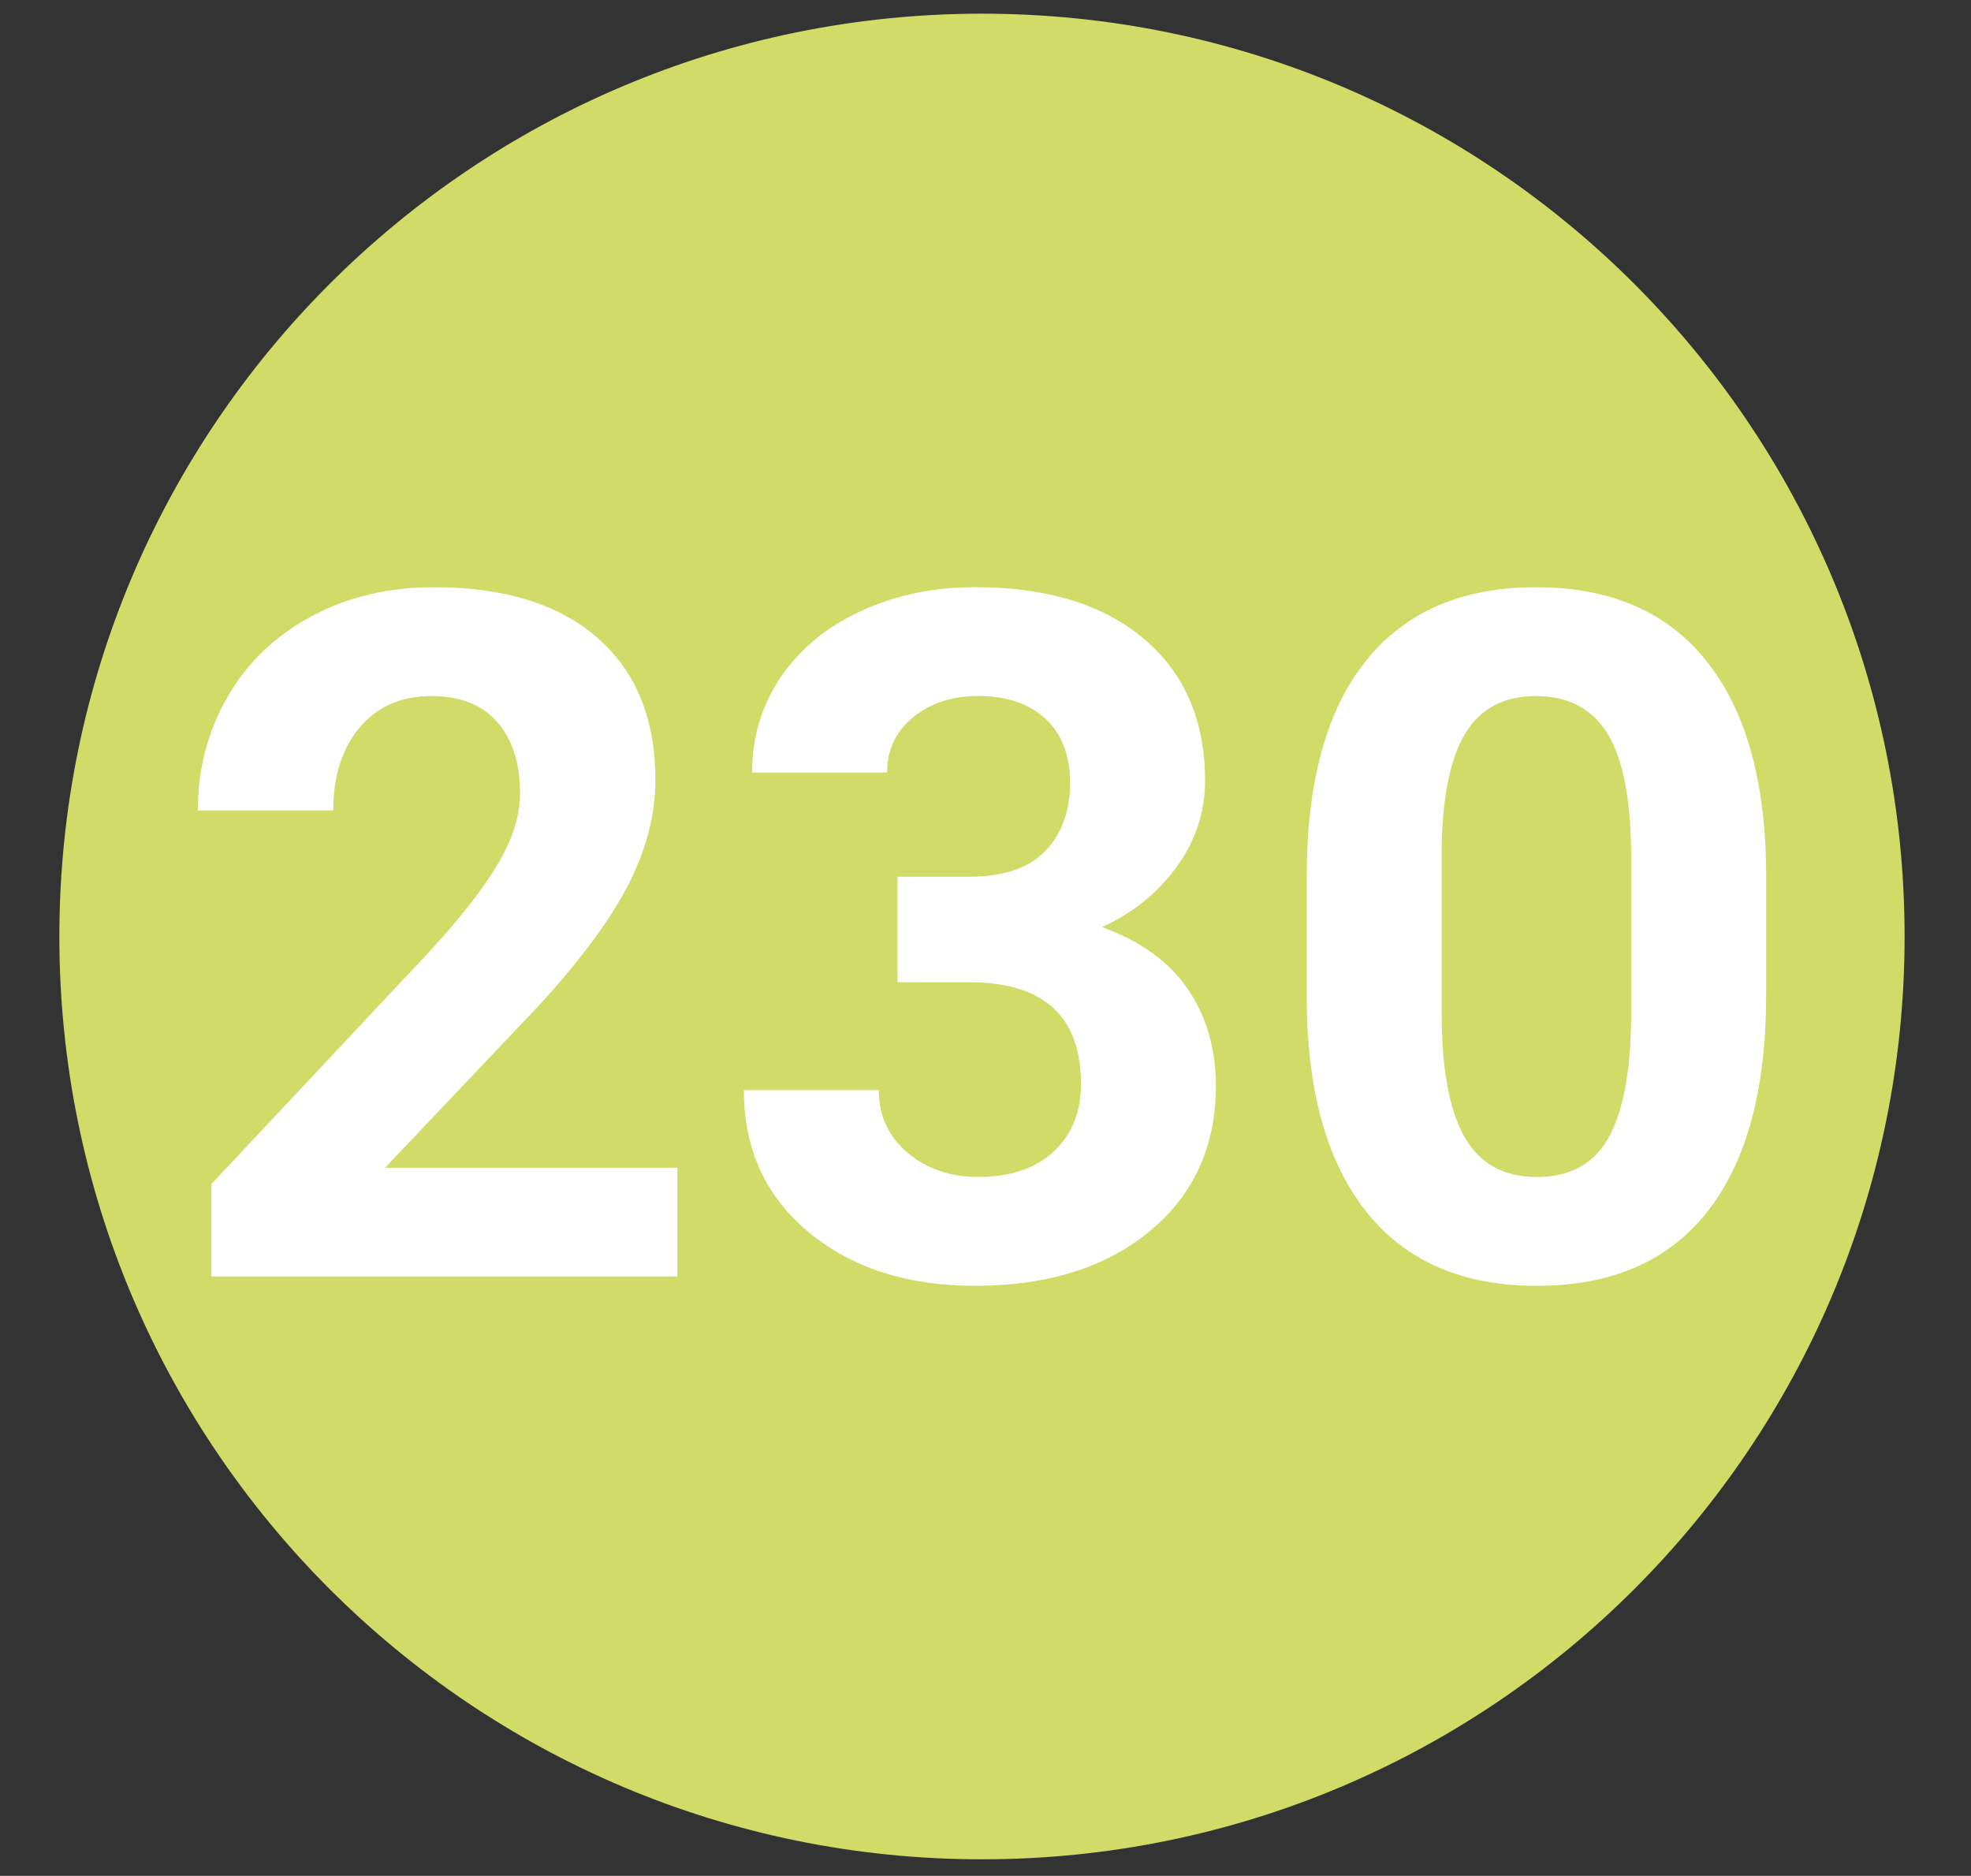 <?xml version="1.0" encoding="UTF-8"?> <!-- Generator: Adobe Illustrator 27.0.0, SVG Export Plug-In . SVG Version: 6.00 Build 0) --> <svg xmlns="http://www.w3.org/2000/svg" xmlns:xlink="http://www.w3.org/1999/xlink" id="Слой_1" x="0px" y="0px" viewBox="0 0 389.17 370.3" style="enable-background:new 0 0 389.17 370.3;" xml:space="preserve"><rect x="0" y="0" width="389.17" height="370.3" fill="#333333" stroke="none"/> <style type="text/css"> .st0{fill:#FFFFFF;} .st1{fill:#D0DC67;} .st2{fill:#0B0F0E;} .st3{fill:#EEC8E0;} .st4{clip-path:url(#SVGID_00000015330736284177040860000000171091672721717422_);fill:#FFFFFF;} .st5{clip-path:url(#SVGID_00000015330736284177040860000000171091672721717422_);fill:#EEC8E0;} .st6{clip-path:url(#SVGID_00000015330736284177040860000000171091672721717422_);fill:#D0DC67;} .st7{clip-path:url(#SVGID_00000015330736284177040860000000171091672721717422_);fill:#2B3F60;} .st8{clip-path:url(#SVGID_00000054961608230056778950000018440943571142008474_);fill:#CBE6E2;} .st9{clip-path:url(#SVGID_00000098179024849708949570000005481491863562618809_);fill:none;stroke:#2B3F60;stroke-width:2;stroke-miterlimit:10;} .st10{fill:none;stroke:#2B3F60;stroke-width:2;stroke-miterlimit:10;} .st11{clip-path:url(#SVGID_00000029758938372121112810000007835162851504901010_);} .st12{clip-path:url(#SVGID_00000034058521937484897870000008279131725182336945_);} .st13{fill:none;} .st14{clip-path:url(#SVGID_00000028295109108212265810000004814149629078691739_);fill:none;stroke:#2B3F60;stroke-width:2;stroke-miterlimit:10;} .st15{clip-path:url(#SVGID_00000096058727123458741550000005047314869798032775_);} .st16{clip-path:url(#SVGID_00000099632308651134383720000002275949717177089204_);} .st17{clip-path:url(#SVGID_00000098913530989587091530000008093831592101759884_);} .st18{clip-path:url(#SVGID_00000090277688250995508670000003857837428192852869_);} .st19{clip-path:url(#SVGID_00000157277440056635758430000011106108847074527127_);} .st20{clip-path:url(#SVGID_00000053530582241460688810000000084634268502592397_);} .st21{clip-path:url(#SVGID_00000131368238627656546250000016270206352401306263_);fill:none;stroke:#2B3F60;stroke-width:2;stroke-miterlimit:10;} .st22{clip-path:url(#SVGID_00000079454925223489301100000018305668241494301074_);} .st23{clip-path:url(#SVGID_00000079487455558089934250000015158536242359269767_);} .st24{clip-path:url(#SVGID_00000178897596180648245920000006134312875893321903_);} .st25{clip-path:url(#SVGID_00000088110002515487952290000009290511400260555660_);} .st26{clip-path:url(#SVGID_00000052814313412566233440000007601738864649971355_);} .st27{clip-path:url(#SVGID_00000030447096676253450160000010530783912768602548_);fill:none;stroke:#2B3F60;stroke-width:2;stroke-miterlimit:10;} .st28{clip-path:url(#SVGID_00000040574547926797800750000000423851915147607722_);} .st29{clip-path:url(#SVGID_00000090976694493070912330000016149738684903140482_);} .st30{fill:#EEEEF8;} .st31{clip-path:url(#SVGID_00000144297338813937729890000014646691813660241305_);} .st32{clip-path:url(#SVGID_00000054947407116876743300000005445845298560661919_);} .st33{clip-path:url(#SVGID_00000072264030910907293770000010574310417671859087_);} .st34{clip-path:url(#SVGID_00000106839909446163774950000017645196491966540706_);fill:none;stroke:#2B3F60;stroke-width:2;stroke-miterlimit:10;} .st35{clip-path:url(#SVGID_00000065069509316553471300000007486218644270833298_);} .st36{clip-path:url(#SVGID_00000075863485210119625640000000385908460958257334_);} .st37{clip-path:url(#SVGID_00000059267562469884630900000002683688490678406811_);} .st38{clip-path:url(#SVGID_00000128467542089035599920000009877809289049241785_);} .st39{clip-path:url(#SVGID_00000160888151361714968920000013412260727662982050_);fill:none;stroke:#2B3F60;stroke-width:2;stroke-miterlimit:10;} .st40{clip-path:url(#SVGID_00000095323849167414121140000001785723538174643614_);fill:none;stroke:#2B3F60;stroke-width:2;stroke-miterlimit:10;} .st41{clip-path:url(#SVGID_00000071539925973117055140000007158753768283608469_);fill:none;stroke:#2B3F60;stroke-width:2;stroke-miterlimit:10;} .st42{clip-path:url(#SVGID_00000162334464230664134610000005912520418003058843_);} .st43{clip-path:url(#SVGID_00000011030276900751960960000010678715901903616925_);} .st44{clip-path:url(#SVGID_00000129193356427447729890000009418072063214919089_);} .st45{clip-path:url(#SVGID_00000162311271570980219290000017952211762278411949_);} .st46{clip-path:url(#SVGID_00000159459363643174656390000014369673448126504340_);} .st47{clip-path:url(#SVGID_00000001658617958820812860000004741046016715774390_);} .st48{clip-path:url(#SVGID_00000124124187819020525000000002217957322397482408_);} .st49{clip-path:url(#SVGID_00000028318928977608458340000002809698548903736969_);} .st50{clip-path:url(#SVGID_00000042709617247177319090000000315394670083591591_);fill:none;stroke:#2B3F60;stroke-width:2;stroke-miterlimit:10;} .st51{clip-path:url(#SVGID_00000132082222958511019850000018184287274790049953_);} .st52{clip-path:url(#SVGID_00000048459935356172130870000004832144914700203700_);} .st53{clip-path:url(#SVGID_00000080894549097971944750000016191064532484077247_);fill:none;stroke:#2B3F60;stroke-width:2;stroke-miterlimit:10;} .st54{clip-path:url(#SVGID_00000028324531941125555040000017994290496491207308_);fill:none;stroke:#2B3F60;stroke-width:2;stroke-miterlimit:10;} .st55{fill:none;stroke:#B5AEAC;stroke-linejoin:round;stroke-dasharray:5,1;} .st56{fill:none;stroke:#5BC5F2;stroke-width:1.25;stroke-linecap:round;stroke-linejoin:round;stroke-miterlimit:10;} .st57{fill:none;stroke:#5BC5F2;stroke-linecap:round;stroke-linejoin:round;stroke-miterlimit:10;} .st58{clip-path:url(#SVGID_00000012441829730131499500000011829257270101895583_);} .st59{clip-path:url(#SVGID_00000029757709770162605880000005730162601857412262_);} .st60{clip-path:url(#SVGID_00000024703671291794969650000006211714720092440492_);} .st61{clip-path:url(#SVGID_00000140011624899286368280000005103249039786806668_);} .st62{clip-path:url(#SVGID_00000103249771362096731900000006419519618900984504_);} .st63{clip-path:url(#SVGID_00000016075755938875921910000009667639477620064939_);} .st64{clip-path:url(#SVGID_00000137120084576019054580000008069988892940604815_);} .st65{clip-path:url(#SVGID_00000152234162985943513480000009385525007003504044_);} .st66{clip-path:url(#SVGID_00000006667696087286043070000011298749889678762376_);} .st67{clip-path:url(#SVGID_00000158015646570565381080000017050667561897339269_);} .st68{clip-path:url(#SVGID_00000011731215762884802340000011194671235786004621_);} .st69{clip-path:url(#SVGID_00000101070364264639952600000011984865974876813223_);} .st70{clip-path:url(#SVGID_00000174591276725995585440000007499576715302545058_);} .st71{clip-path:url(#SVGID_00000103258082283853740220000006791748064180669098_);} .st72{clip-path:url(#SVGID_00000017494510005062920850000014490861063388566671_);} .st73{clip-path:url(#SVGID_00000028301537713818347010000009016736762984414375_);} .st74{clip-path:url(#SVGID_00000103245618381127674810000008170211495625296823_);} .st75{clip-path:url(#SVGID_00000013170045100499314850000013914975534489288321_);} .st76{clip-path:url(#SVGID_00000050636750950017450120000007017474369938342841_);} .st77{clip-path:url(#SVGID_00000071558891175994487310000004895563776991216793_);} .st78{clip-path:url(#SVGID_00000016047962204148713130000003748389497731425686_);} .st79{clip-path:url(#SVGID_00000051382411692175203060000001731651952443022754_);} .st80{clip-path:url(#SVGID_00000083056090578609196930000006753638959645068208_);} .st81{clip-path:url(#SVGID_00000131341285153715967550000009149749253610500490_);} .st82{clip-path:url(#SVGID_00000087402269029256017150000006400630683342026668_);} .st83{clip-path:url(#SVGID_00000119822729964131966700000009364186952836989845_);} .st84{clip-path:url(#SVGID_00000142174671810840239620000005813996502622359954_);} .st85{clip-path:url(#SVGID_00000034064370674201480440000011010571001660119702_);} .st86{clip-path:url(#SVGID_00000065765697359064237680000002984589247124714912_);} .st87{clip-path:url(#SVGID_00000098899065992532607560000009596678491166578581_);} .st88{clip-path:url(#SVGID_00000044892429871078761130000010349321009212418964_);} .st89{clip-path:url(#SVGID_00000015317276011021089770000004182769434626085808_);} .st90{clip-path:url(#SVGID_00000149362801323541346270000016782877861941253522_);} .st91{clip-path:url(#SVGID_00000122691270472182820430000000628978891448103059_);} .st92{clip-path:url(#SVGID_00000177470327800698006940000003748127835009973412_);} .st93{clip-path:url(#SVGID_00000046322925609971668090000002450705047172795287_);} .st94{clip-path:url(#SVGID_00000155827602625947550500000014594720657382501048_);} .st95{clip-path:url(#SVGID_00000035492571234583840850000015610960077994512514_);} .st96{clip-path:url(#SVGID_00000047760410325036707670000014712870023464679348_);} .st97{clip-path:url(#SVGID_00000026877519839322242840000007478320918788766614_);} .st98{clip-path:url(#SVGID_00000090289144949596384160000016433689049859157151_);} .st99{clip-path:url(#SVGID_00000096757860315856649370000017176203332887074977_);} .st100{clip-path:url(#SVGID_00000066473315218155133360000015510167134308271248_);} .st101{clip-path:url(#SVGID_00000115478011394640471610000017536534814741518006_);} .st102{clip-path:url(#SVGID_00000088811973784752599060000016368902373174049685_);} .st103{clip-path:url(#SVGID_00000051369747905981526510000008467528658620195259_);} .st104{clip-path:url(#SVGID_00000103255697772658644480000003305985242760192698_);} .st105{clip-path:url(#SVGID_00000145764565658180709700000014740346714846694323_);} .st106{clip-path:url(#SVGID_00000134938812305737022000000000972679670578231688_);} .st107{clip-path:url(#SVGID_00000005987106844964601670000013251649626437890473_);} .st108{clip-path:url(#SVGID_00000161617585021415808460000014143271361886732192_);} .st109{clip-path:url(#SVGID_00000021809320106974572450000002999671195196482218_);} .st110{clip-path:url(#SVGID_00000088104621842579059830000010296232828874504348_);} .st111{clip-path:url(#SVGID_00000165203481841475933350000004819221960194949553_);} .st112{clip-path:url(#SVGID_00000179634594580269238300000009615694508801887916_);} .st113{clip-path:url(#SVGID_00000069380914505037050250000001280139390034231970_);} .st114{clip-path:url(#SVGID_00000053521143211879543740000016073314478196869307_);} .st115{clip-path:url(#SVGID_00000057119893351076960900000014346107414971438760_);} .st116{clip-path:url(#SVGID_00000030488060980570738310000015746052654428837538_);} .st117{clip-path:url(#SVGID_00000168826784121893233860000009743347696011701915_);} .st118{clip-path:url(#SVGID_00000118370405051242268210000018434793539831329687_);} .st119{clip-path:url(#SVGID_00000006687939615685821010000015394431545088953006_);} .st120{clip-path:url(#SVGID_00000036957141079998527920000009968641123839622306_);} .st121{clip-path:url(#SVGID_00000114768918535426654870000010797651149391279505_);} .st122{clip-path:url(#SVGID_00000072972826582377887380000008014217148394442381_);} .st123{clip-path:url(#SVGID_00000098921717549640383250000017751852101847001761_);} .st124{clip-path:url(#SVGID_00000058587373764228244360000006967634963661646208_);} .st125{clip-path:url(#SVGID_00000147915914467972821590000001335594334908053136_);} .st126{clip-path:url(#SVGID_00000078766114250671607620000006033484134178247587_);} .st127{clip-path:url(#SVGID_00000183932899121058528690000001963620065282624699_);} .st128{clip-path:url(#SVGID_00000035524303346252505100000006567303061021624234_);} .st129{fill:#FFFFFF;stroke:#B5AEAC;stroke-linejoin:round;stroke-dasharray:5,1;} .st130{clip-path:url(#SVGID_00000181780112978888643910000014493515398416341668_);} .st131{clip-path:url(#SVGID_00000046318038366924543100000009575144872389103528_);} .st132{clip-path:url(#SVGID_00000116207110039098691170000009223939141484604597_);} .st133{clip-path:url(#SVGID_00000056426747629312421670000012784042547755708598_);} .st134{clip-path:url(#SVGID_00000101080908335513137690000011400567255264832385_);} .st135{clip-path:url(#SVGID_00000093895469801433381440000004996474407632686727_);} .st136{clip-path:url(#SVGID_00000113331046334356741010000014588832714327224705_);} .st137{clip-path:url(#SVGID_00000093141689260641025050000004437798043775683208_);} .st138{clip-path:url(#SVGID_00000156583608618240869870000016339493896492063144_);} .st139{clip-path:url(#SVGID_00000098192588386711634080000009257830880488870536_);} .st140{clip-path:url(#SVGID_00000088842219685506921380000013382708759860704168_);} .st141{clip-path:url(#SVGID_00000155147533590336498550000000147134878630398361_);} .st142{clip-path:url(#SVGID_00000072257827479771384960000007722028639044831644_);} .st143{clip-path:url(#SVGID_00000083062161795083288890000017264060318566770359_);} .st144{clip-path:url(#SVGID_00000088851323742200658760000013142549222179370920_);} .st145{clip-path:url(#SVGID_00000005246198106305914190000008900428749775226548_);} .st146{clip-path:url(#SVGID_00000161607449284544207280000001403647296277590958_);} .st147{clip-path:url(#SVGID_00000162338659879008055090000000334742603919647162_);} .st148{clip-path:url(#SVGID_00000151502909534033292450000002652597094316170123_);} .st149{clip-path:url(#SVGID_00000063624010090197114900000009035898083430971269_);} .st150{clip-path:url(#SVGID_00000056404678639318334970000000620835322291408516_);} .st151{clip-path:url(#SVGID_00000116936751869100681700000003628877531884891062_);} .st152{clip-path:url(#SVGID_00000024000277490425483090000018020789343024371348_);} .st153{clip-path:url(#SVGID_00000046313927103738755860000013610042911764351404_);} .st154{clip-path:url(#SVGID_00000001649297134030946220000011495852213002624405_);} .st155{clip-path:url(#SVGID_00000055701890005875224840000017487918270266843326_);} .st156{clip-path:url(#SVGID_00000018200241510191947500000015440530246426583735_);} .st157{clip-path:url(#SVGID_00000056400966536886038550000014182886299772654209_);} .st158{clip-path:url(#SVGID_00000093870858431997767720000012477199045716135568_);} .st159{clip-path:url(#SVGID_00000121995875639306666990000011628347281857668741_);} .st160{clip-path:url(#SVGID_00000001629022306770058820000014672662341902405054_);} .st161{clip-path:url(#SVGID_00000015320440702381061580000016477342516225160838_);} .st162{clip-path:url(#SVGID_00000028289824409695253330000015887812474074693790_);} .st163{clip-path:url(#SVGID_00000055690832835247540790000000688979833236394171_);} .st164{clip-path:url(#SVGID_00000093872451052410913210000016650073964960662970_);} .st165{clip-path:url(#SVGID_00000032611486364440704700000017503787067836101531_);} .st166{clip-path:url(#SVGID_00000130627668379651755380000004626431678632823451_);} .st167{clip-path:url(#SVGID_00000010995734883131168150000003760521646792435387_);} .st168{clip-path:url(#SVGID_00000004515722216586698760000016685240268852367519_);} .st169{clip-path:url(#SVGID_00000098191995388457013870000013645588978676433799_);} .st170{clip-path:url(#SVGID_00000073694870210202200430000009187811633666370196_);} .st171{clip-path:url(#SVGID_00000091017110659306044490000002838978991243724979_);} .st172{clip-path:url(#SVGID_00000143583092729488931700000010364022913058123666_);} .st173{clip-path:url(#SVGID_00000031901063384252142440000009228896440202858672_);} .st174{clip-path:url(#SVGID_00000088830450272294789420000013949726684102481303_);} .st175{clip-path:url(#SVGID_00000036241363077093890390000000093912218034300053_);} .st176{clip-path:url(#SVGID_00000098918001575103591790000007035519517537486266_);} .st177{clip-path:url(#SVGID_00000084528165687630390870000008366587960937590194_);} .st178{clip-path:url(#SVGID_00000008855150584923802140000011478594931719122855_);} .st179{clip-path:url(#SVGID_00000145746247265065161670000006449233159234391955_);} .st180{clip-path:url(#SVGID_00000150794452433228560490000005980615419438153384_);} .st181{clip-path:url(#SVGID_00000163067171105879481540000004525438624401948588_);} .st182{clip-path:url(#SVGID_00000114056477383157164990000014676343464946474127_);} .st183{clip-path:url(#SVGID_00000110468755512088351030000015540878735311535797_);} .st184{clip-path:url(#SVGID_00000024717067889275731560000009787508979812084663_);} .st185{clip-path:url(#SVGID_00000111161300429606798320000009854251886994734756_);} .st186{clip-path:url(#SVGID_00000053545455241815482390000001005927739629777537_);} .st187{clip-path:url(#SVGID_00000124841779403510824820000015782045154399969178_);} .st188{clip-path:url(#SVGID_00000069389938234839777300000010567995849677935800_);} .st189{clip-path:url(#SVGID_00000152247545892509344390000003359890187199228571_);} .st190{clip-path:url(#SVGID_00000052811266242506553270000004908197304599632275_);} .st191{clip-path:url(#SVGID_00000137831043332942213840000010125409789712849550_);} .st192{clip-path:url(#SVGID_00000136397954659506983550000008688031128779036550_);} .st193{clip-path:url(#SVGID_00000029033795556889174750000004293672602375866555_);} .st194{clip-path:url(#SVGID_00000087404086590881837220000005537917348304922019_);} .st195{clip-path:url(#SVGID_00000038371762626555361510000000300741178267166118_);} .st196{clip-path:url(#SVGID_00000115482939947917515330000015397625425823156655_);} .st197{clip-path:url(#SVGID_00000176024188233267456430000017476403170489188254_);} .st198{clip-path:url(#SVGID_00000037673816028294560450000000577101778452872870_);} .st199{clip-path:url(#SVGID_00000002351494425084689810000001678249241324515975_);} .st200{clip-path:url(#SVGID_00000026132101658070851890000011712750129944680891_);} .st201{clip-path:url(#SVGID_00000135657459557485492780000010313998644814430101_);} .st202{clip-path:url(#SVGID_00000108276928611758486260000010489249329917133967_);} .st203{clip-path:url(#SVGID_00000176038378770978633240000006520712930185303697_);} .st204{clip-path:url(#SVGID_00000180361650136453716210000003690822997510569351_);} .st205{clip-path:url(#SVGID_00000079462721484675980630000005259772057469500577_);} .st206{clip-path:url(#SVGID_00000007410192897792705740000008813538598669667713_);} .st207{clip-path:url(#SVGID_00000160160812389625044190000010906261037251504798_);} .st208{clip-path:url(#SVGID_00000048464493042163313730000011488515830768470973_);} .st209{clip-path:url(#SVGID_00000121987085153151203810000007072375198687497136_);} .st210{clip-path:url(#SVGID_00000136407240605322380190000012442004964089627541_);} .st211{clip-path:url(#SVGID_00000163764559516220468450000008275394606159434392_);} .st212{clip-path:url(#SVGID_00000124850767899555308780000008888639704832424845_);} .st213{clip-path:url(#SVGID_00000090256415289481405100000018441349085278074503_);} .st214{clip-path:url(#SVGID_00000042015878317088828730000018151552417640831122_);} .st215{clip-path:url(#SVGID_00000103969896668170445920000009950542496885043840_);} .st216{clip-path:url(#SVGID_00000055703134830855912450000001259443574026802078_);} .st217{clip-path:url(#SVGID_00000001651944542321229510000009146978283507330947_);} .st218{clip-path:url(#SVGID_00000119838065918622908640000014715220741405013400_);} .st219{clip-path:url(#SVGID_00000052095568815160689350000010387384489717589644_);} .st220{clip-path:url(#SVGID_00000068651410443184574160000001152734075796073898_);} .st221{clip-path:url(#SVGID_00000070093287689773743190000017947982696000868762_);} .st222{clip-path:url(#SVGID_00000046317380764206800900000003501801314737150881_);} .st223{clip-path:url(#SVGID_00000062893369518090114400000012824074772680489383_);} .st224{clip-path:url(#SVGID_00000048494851241088004140000012346798189170173869_);} .st225{clip-path:url(#SVGID_00000043442155605135047810000004371979913341581707_);} .st226{clip-path:url(#SVGID_00000103233779570959093770000006527796351920213139_);} .st227{clip-path:url(#SVGID_00000078018292581018448440000006191214558781600914_);} .st228{clip-path:url(#SVGID_00000145746748055954631960000006687188403577578936_);} .st229{clip-path:url(#SVGID_00000050643823468298451780000002352369637445443224_);} .st230{clip-path:url(#SVGID_00000140002223274571016030000002473751256781528215_);} .st231{clip-path:url(#SVGID_00000047037113836277472920000011799344356894369165_);} .st232{clip-path:url(#SVGID_00000024711124278904094370000000843835498932182913_);} .st233{clip-path:url(#SVGID_00000170276686714066047330000013406977462356697986_);} .st234{clip-path:url(#SVGID_00000152966573384590439870000016408169636384125833_);} .st235{clip-path:url(#SVGID_00000041292227912426796610000010360065380200030361_);} .st236{clip-path:url(#SVGID_00000023250989094489644320000012201929547387694724_);} .st237{clip-path:url(#SVGID_00000058580969630218470370000001496248391297425838_);} .st238{clip-path:url(#SVGID_00000111185176738834888810000010409327008122802109_);} .st239{clip-path:url(#SVGID_00000000221657161523903340000005902036211958117514_);} .st240{clip-path:url(#SVGID_00000104688702577689475020000004090031753853294775_);} .st241{clip-path:url(#SVGID_00000180362184327692881090000001369740677490760848_);} .st242{clip-path:url(#SVGID_00000032643954631100588990000016579336134334654651_);} .st243{clip-path:url(#SVGID_00000009591980048890239240000000540658128046007426_);} .st244{clip-path:url(#SVGID_00000132795521278338152710000016082264727055346336_);} .st245{clip-path:url(#SVGID_00000034072650448861914260000014712445849986106290_);} .st246{clip-path:url(#SVGID_00000097465412638817421350000005322921447481282494_);} .st247{clip-path:url(#SVGID_00000182519529095973726680000004185623373372198569_);} .st248{clip-path:url(#SVGID_00000142170646859304405520000014232080944353936545_);} .st249{clip-path:url(#SVGID_00000018923916718796977550000012379370082133401022_);} .st250{clip-path:url(#SVGID_00000004514609090342532610000003179809026358449052_);} .st251{clip-path:url(#SVGID_00000139296274951808103480000013978449484459195069_);} .st252{clip-path:url(#SVGID_00000178180094459194588520000004139084584105640373_);} .st253{clip-path:url(#SVGID_00000044900574944283195150000009181714548600855980_);} .st254{clip-path:url(#SVGID_00000061451371879287860440000013091004684388660134_);} .st255{clip-path:url(#SVGID_00000066488108141840152780000010290428583348443013_);} .st256{clip-path:url(#SVGID_00000167372563441307348030000012214874574447665282_);} .st257{clip-path:url(#SVGID_00000082349818011593206300000018139160565055387065_);} .st258{clip-path:url(#SVGID_00000031908523286219159600000006349807402477365667_);} .st259{clip-path:url(#SVGID_00000031193764398439467040000013658359011680557233_);} .st260{clip-path:url(#SVGID_00000107554196574451580580000008143302928015529610_);} .st261{clip-path:url(#SVGID_00000010310659006615182990000016129925382158995333_);} .st262{clip-path:url(#SVGID_00000147912422519318311100000008182950797926561444_);} .st263{clip-path:url(#SVGID_00000103261046721486273410000015919762069058029757_);} .st264{clip-path:url(#SVGID_00000099628732144814735250000003820551991920240050_);} .st265{clip-path:url(#SVGID_00000111149220887410315150000003860912316220518836_);} .st266{clip-path:url(#SVGID_00000178187668837844716610000005617174108945050002_);} .st267{clip-path:url(#SVGID_00000150104660074933574060000017818237199600148395_);} .st268{clip-path:url(#SVGID_00000125603588562873391120000011512197949612865193_);} .st269{clip-path:url(#SVGID_00000127751229873613144670000014990274125198597777_);} .st270{clip-path:url(#SVGID_00000115484711522940777370000010979919968301799860_);} .st271{clip-path:url(#SVGID_00000074435222931000710690000015022780249793719943_);} .st272{clip-path:url(#SVGID_00000021085862552578594280000008630982723269778106_);} .st273{clip-path:url(#SVGID_00000041980258490046110250000013113569075499511214_);} .st274{clip-path:url(#SVGID_00000084529113838780278760000012584864143796037560_);} .st275{clip-path:url(#SVGID_00000115487357184786150000000016595485857891643268_);} .st276{clip-path:url(#SVGID_00000155140503014722101000000016117043095269247878_);} .st277{clip-path:url(#SVGID_00000141456572552303444000000011794491237013309109_);} .st278{clip-path:url(#SVGID_00000128443146041391815400000014506872977685841337_);} .st279{clip-path:url(#SVGID_00000103258904059589601400000012189323859832324799_);} .st280{clip-path:url(#SVGID_00000006678082069267499740000003406635091408771749_);} .st281{clip-path:url(#SVGID_00000058588881427978705720000002232442057618313371_);} .st282{clip-path:url(#SVGID_00000082358466966241681050000001622990824376356750_);} .st283{fill:#D96D90;} .st284{fill:#966650;} .st285{fill:#BFBFBF;} .st286{fill:#E79D7B;} .st287{fill:#367DC7;} .st288{fill:#4E94DE;} .st289{fill:none;stroke:#613F2C;stroke-width:2;stroke-linecap:round;stroke-linejoin:round;stroke-miterlimit:10;} .st290{clip-path:url(#SVGID_00000036953635356848220520000007026451991657576836_);} .st291{clip-path:url(#SVGID_00000097465343338400044560000012550822591856146869_);} </style> <path class="st1" d="M193.89,367.04L193.89,367.04c-100.61,0-182.17-81.56-182.17-182.17v0C11.72,84.26,93.28,2.7,193.89,2.7h0 c100.61,0,182.17,81.56,182.17,182.17v0C376.06,285.48,294.5,367.04,193.89,367.04z"></path> <g> <path class="st0" d="M133.74,251.99h-92v-18.25l43.42-46.28c5.96-6.51,10.37-12.2,13.23-17.05c2.86-4.85,4.29-9.46,4.29-13.83 c0-5.96-1.51-10.65-4.52-14.06c-3.01-3.41-7.31-5.12-12.91-5.12c-6.02,0-10.77,2.07-14.24,6.22c-3.47,4.15-5.21,9.6-5.21,16.36 H39.07c0-8.17,1.95-15.64,5.85-22.4c3.9-6.76,9.42-12.06,16.55-15.9c7.13-3.84,15.21-5.76,24.24-5.76 c13.83,0,24.57,3.32,32.22,9.96c7.65,6.64,11.48,16.01,11.48,28.12c0,6.64-1.72,13.4-5.16,20.28c-3.44,6.88-9.34,14.9-17.7,24.06 l-30.51,32.17h57.71V251.99z"></path> <path class="st0" d="M177.16,173.07h14.2c6.76,0,11.77-1.69,15.03-5.07c3.26-3.38,4.89-7.87,4.89-13.46 c0-5.41-1.61-9.62-4.84-12.63c-3.23-3.01-7.67-4.52-13.32-4.52c-5.1,0-9.37,1.4-12.81,4.19c-3.44,2.8-5.16,6.44-5.16,10.92h-26.64 c0-7.01,1.89-13.29,5.67-18.85c3.78-5.56,9.06-9.91,15.86-13.04c6.79-3.13,14.27-4.7,22.45-4.7c14.2,0,25.32,3.4,33.37,10.19 c8.05,6.79,12.08,16.15,12.08,28.07c0,6.15-1.88,11.8-5.62,16.96c-3.75,5.16-8.67,9.13-14.75,11.89 c7.56,2.71,13.2,6.76,16.92,12.17c3.72,5.41,5.58,11.8,5.58,19.17c0,11.92-4.35,21.48-13.04,28.67 c-8.7,7.19-20.2,10.79-34.52,10.79c-13.4,0-24.35-3.53-32.86-10.6c-8.51-7.07-12.77-16.41-12.77-28.02h26.64 c0,5.04,1.89,9.16,5.67,12.35c3.78,3.2,8.44,4.79,13.97,4.79c6.33,0,11.29-1.67,14.89-5.02s5.39-7.79,5.39-13.32 c0-13.4-7.37-20.1-22.12-20.1h-14.1V173.07z"></path> <path class="st0" d="M348.72,196.49c0,18.56-3.84,32.76-11.52,42.59c-7.68,9.83-18.93,14.75-33.74,14.75 c-14.63,0-25.81-4.82-33.56-14.47c-7.74-9.65-11.71-23.47-11.89-41.48v-24.71c0-18.74,3.89-32.97,11.66-42.68 c7.77-9.71,18.97-14.57,33.6-14.57c14.63,0,25.81,4.81,33.56,14.43c7.74,9.62,11.71,23.43,11.89,41.44V196.49z M322.07,169.33 c0-11.13-1.52-19.24-4.56-24.32s-7.79-7.61-14.24-7.61c-6.27,0-10.89,2.42-13.87,7.24c-2.98,4.83-4.56,12.38-4.75,22.65v32.67 c0,10.95,1.49,19.09,4.47,24.41c2.98,5.32,7.76,7.98,14.33,7.98c6.51,0,11.21-2.55,14.1-7.66c2.89-5.1,4.39-12.92,4.52-23.44 V169.33z"></path> </g> </svg> 